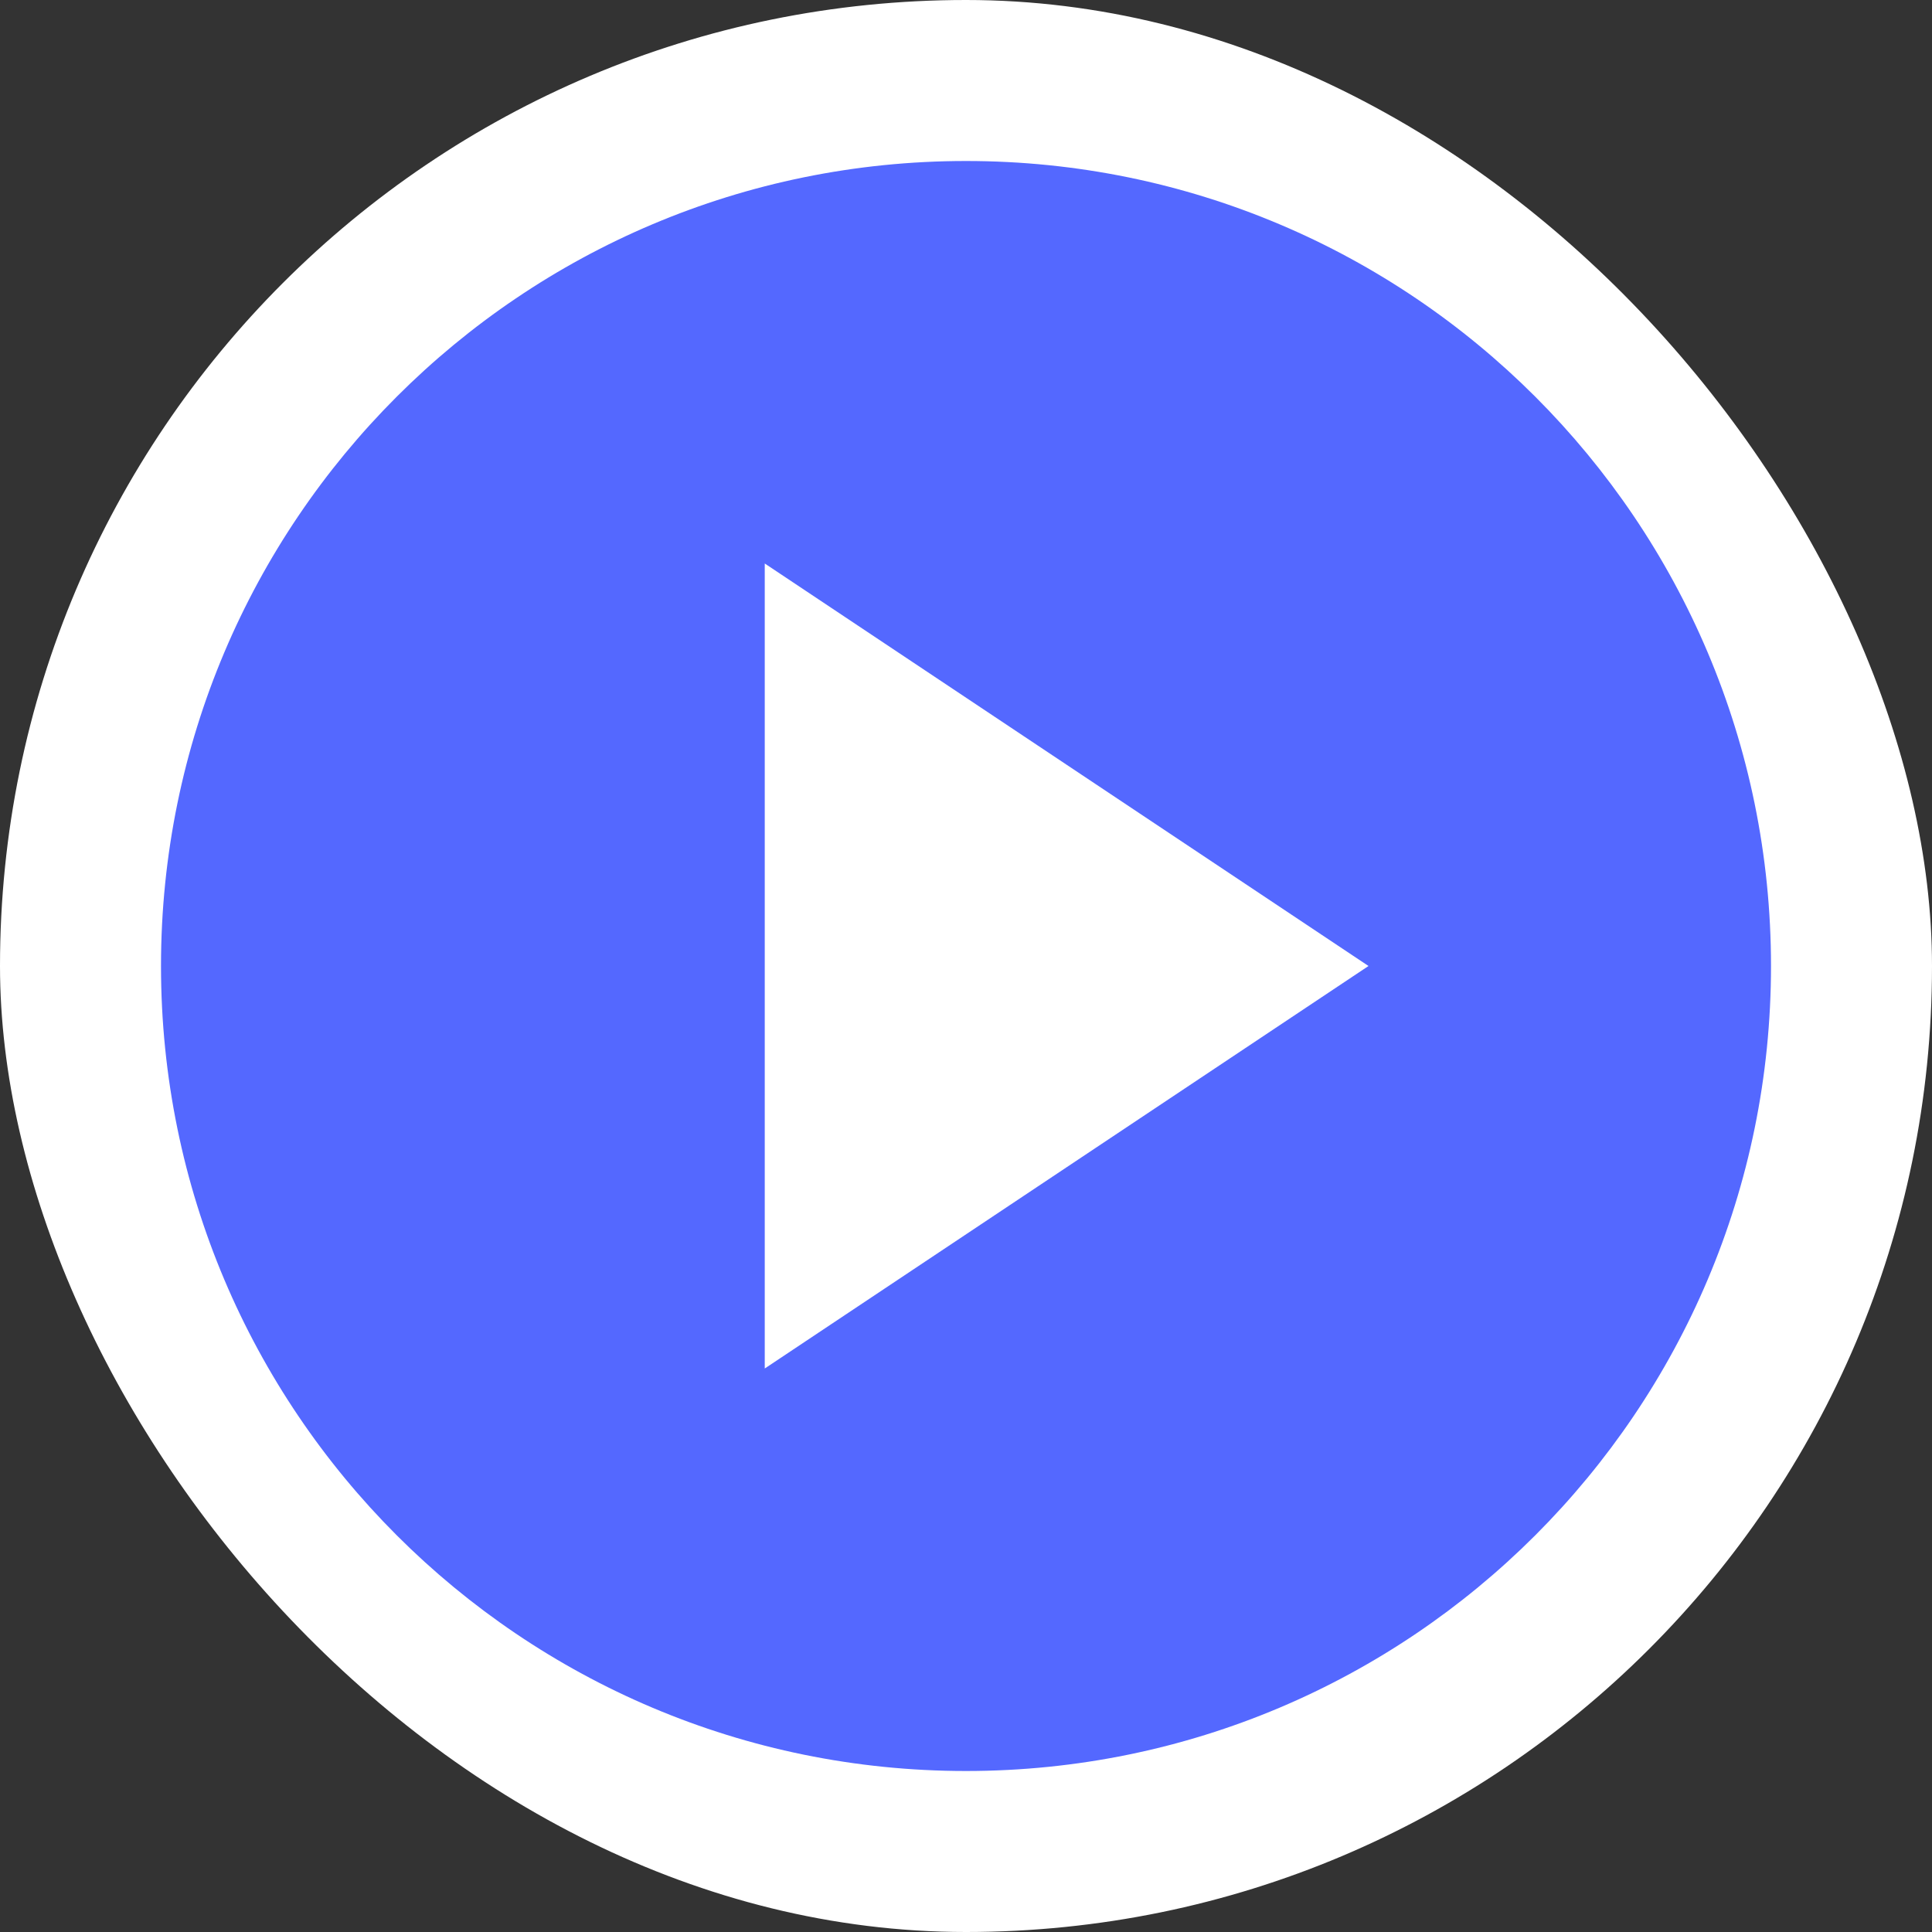 <?xml version="1.0" encoding="UTF-8"?> <svg xmlns="http://www.w3.org/2000/svg" fill="#5468FF" width="800px" height="800px" viewBox="-0.8 -0.8 9.60 9.60"><rect x="-0.8" y="-0.8" width="9.60" height="9.60" fill="#333333" stroke="none"/><g id="SVGRepo_bgCarrier" stroke-width="0"><rect x="-0.8" y="-0.8" width="9.60" height="9.60" rx="4.8" fill="#ffffff"></rect></g><g id="SVGRepo_tracerCarrier" stroke-linecap="round" stroke-linejoin="round"></g><g id="SVGRepo_iconCarrier"><path d="M4 0c-2.21 0-4 1.79-4 4s1.79 4 4 4 4-1.79 4-4-1.79-4-4-4zm-1 2l3 2-3 2v-4z"></path></g></svg> 
